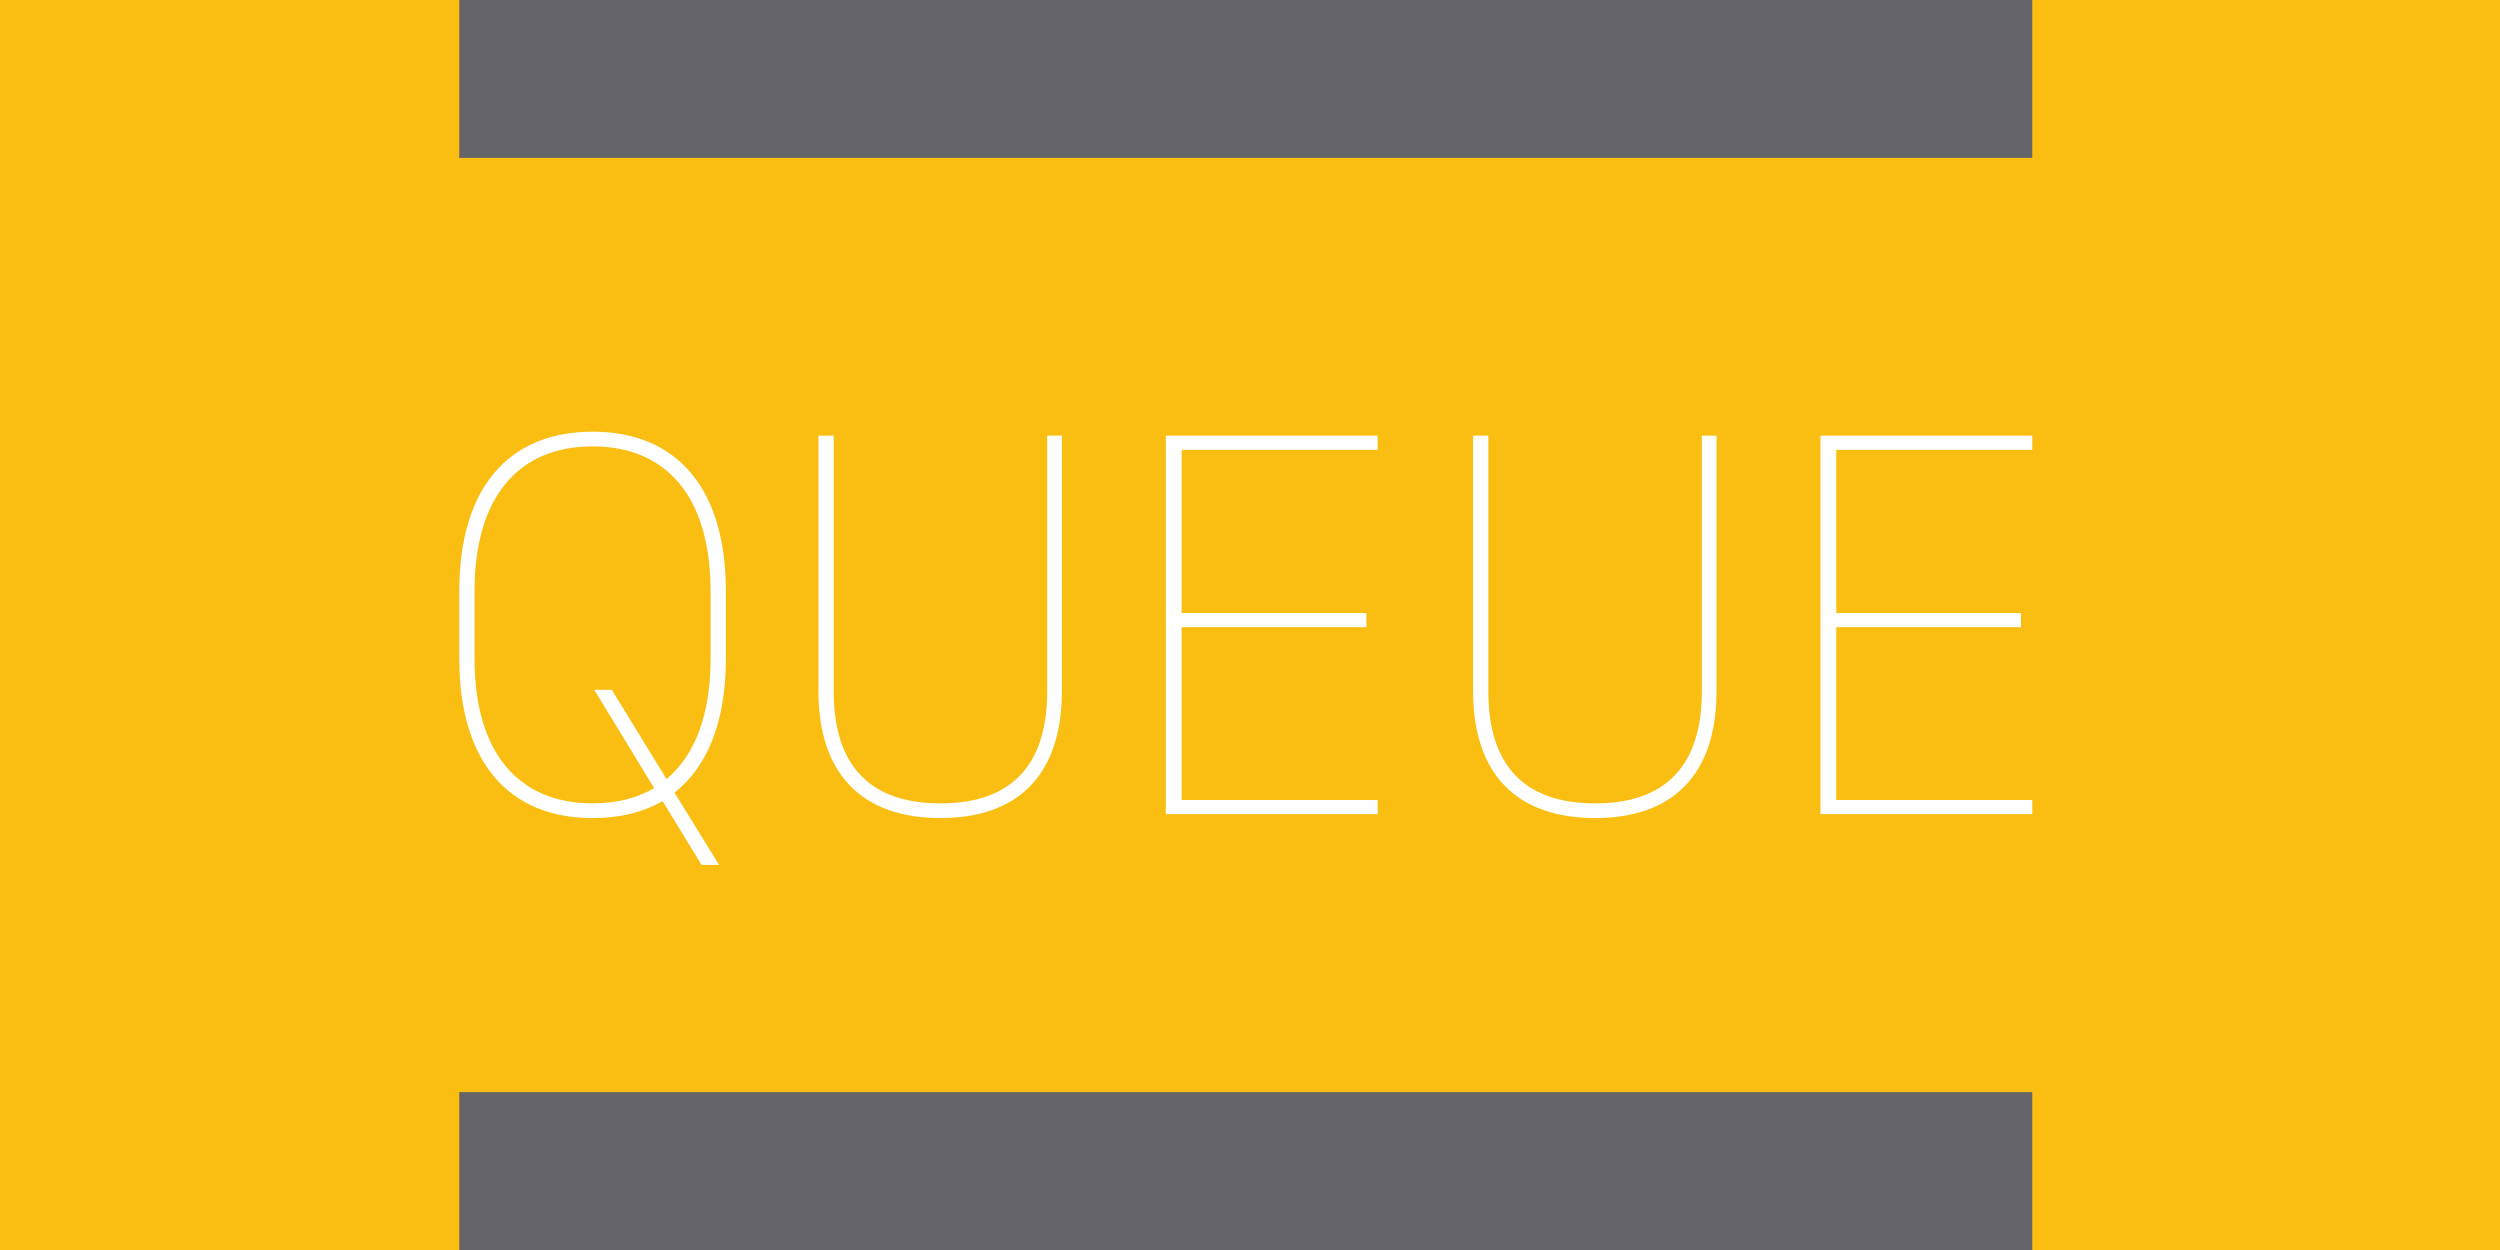 <?xml version="1.0" encoding="UTF-8"?>
<svg xmlns="http://www.w3.org/2000/svg" id="Layer_1" data-name="Layer 1" width="950" height="475" viewBox="0 0 950 475">
  <rect width="950" height="475" fill="#fabe13" stroke-width="0"></rect>
  <g>
    <path d="m266.6,328.67l-14.81-24.25c-7.51,4.29-16.31,6.44-26.61,6.44-31.98,0-50.65-21.46-50.65-60.53v-25.76c0-39.06,18.67-60.53,50.65-60.53s50.65,21.46,50.65,60.53v25.76c0,23.61-6.87,40.99-19.53,50.87l16.96,27.47h-6.65Zm-18.03-29.19l-22.75-37.35h6.65l20.82,33.91c10.73-9.01,16.74-24.25,16.74-45.93v-25.33c0-36.27-16.96-55.16-44.86-55.16s-44.86,18.89-44.86,55.16v25.33c0,36.27,16.96,55.16,44.86,55.16,9.01,0,16.96-1.93,23.39-5.79Z" fill="#fff" stroke-width="0"></path>
    <path d="m311.02,262.57v-97.01h5.79v97.23c0,28.55,14.17,42.5,40.56,42.5s40.57-13.95,40.57-42.5v-97.23h5.58v97.01c0,31.98-16.74,48.29-46.15,48.29s-46.36-16.31-46.36-48.29Z" fill="#fff" stroke-width="0"></path>
    <path d="m523.51,309.36h-80.49v-143.8h80.49v5.37h-74.48v62.03h70.18v5.37h-70.18v65.68h74.48v5.37Z" fill="#fff" stroke-width="0"></path>
    <path d="m559.78,262.57v-97.01h5.79v97.23c0,28.55,14.17,42.5,40.56,42.5s40.57-13.95,40.57-42.5v-97.23h5.58v97.01c0,31.98-16.74,48.29-46.15,48.29s-46.36-16.31-46.36-48.29Z" fill="#fff" stroke-width="0"></path>
    <path d="m772.26,309.36h-80.49v-143.8h80.49v5.37h-74.48v62.03h70.18v5.37h-70.18v65.68h74.48v5.37Z" fill="#fff" stroke-width="0"></path>
  </g>
  <rect x="174.52" width="597.74" height="60" fill="#646469" stroke-width="0"></rect>
  <rect x="174.52" y="415" width="597.74" height="60" fill="#646469" stroke-width="0"></rect>
</svg>
